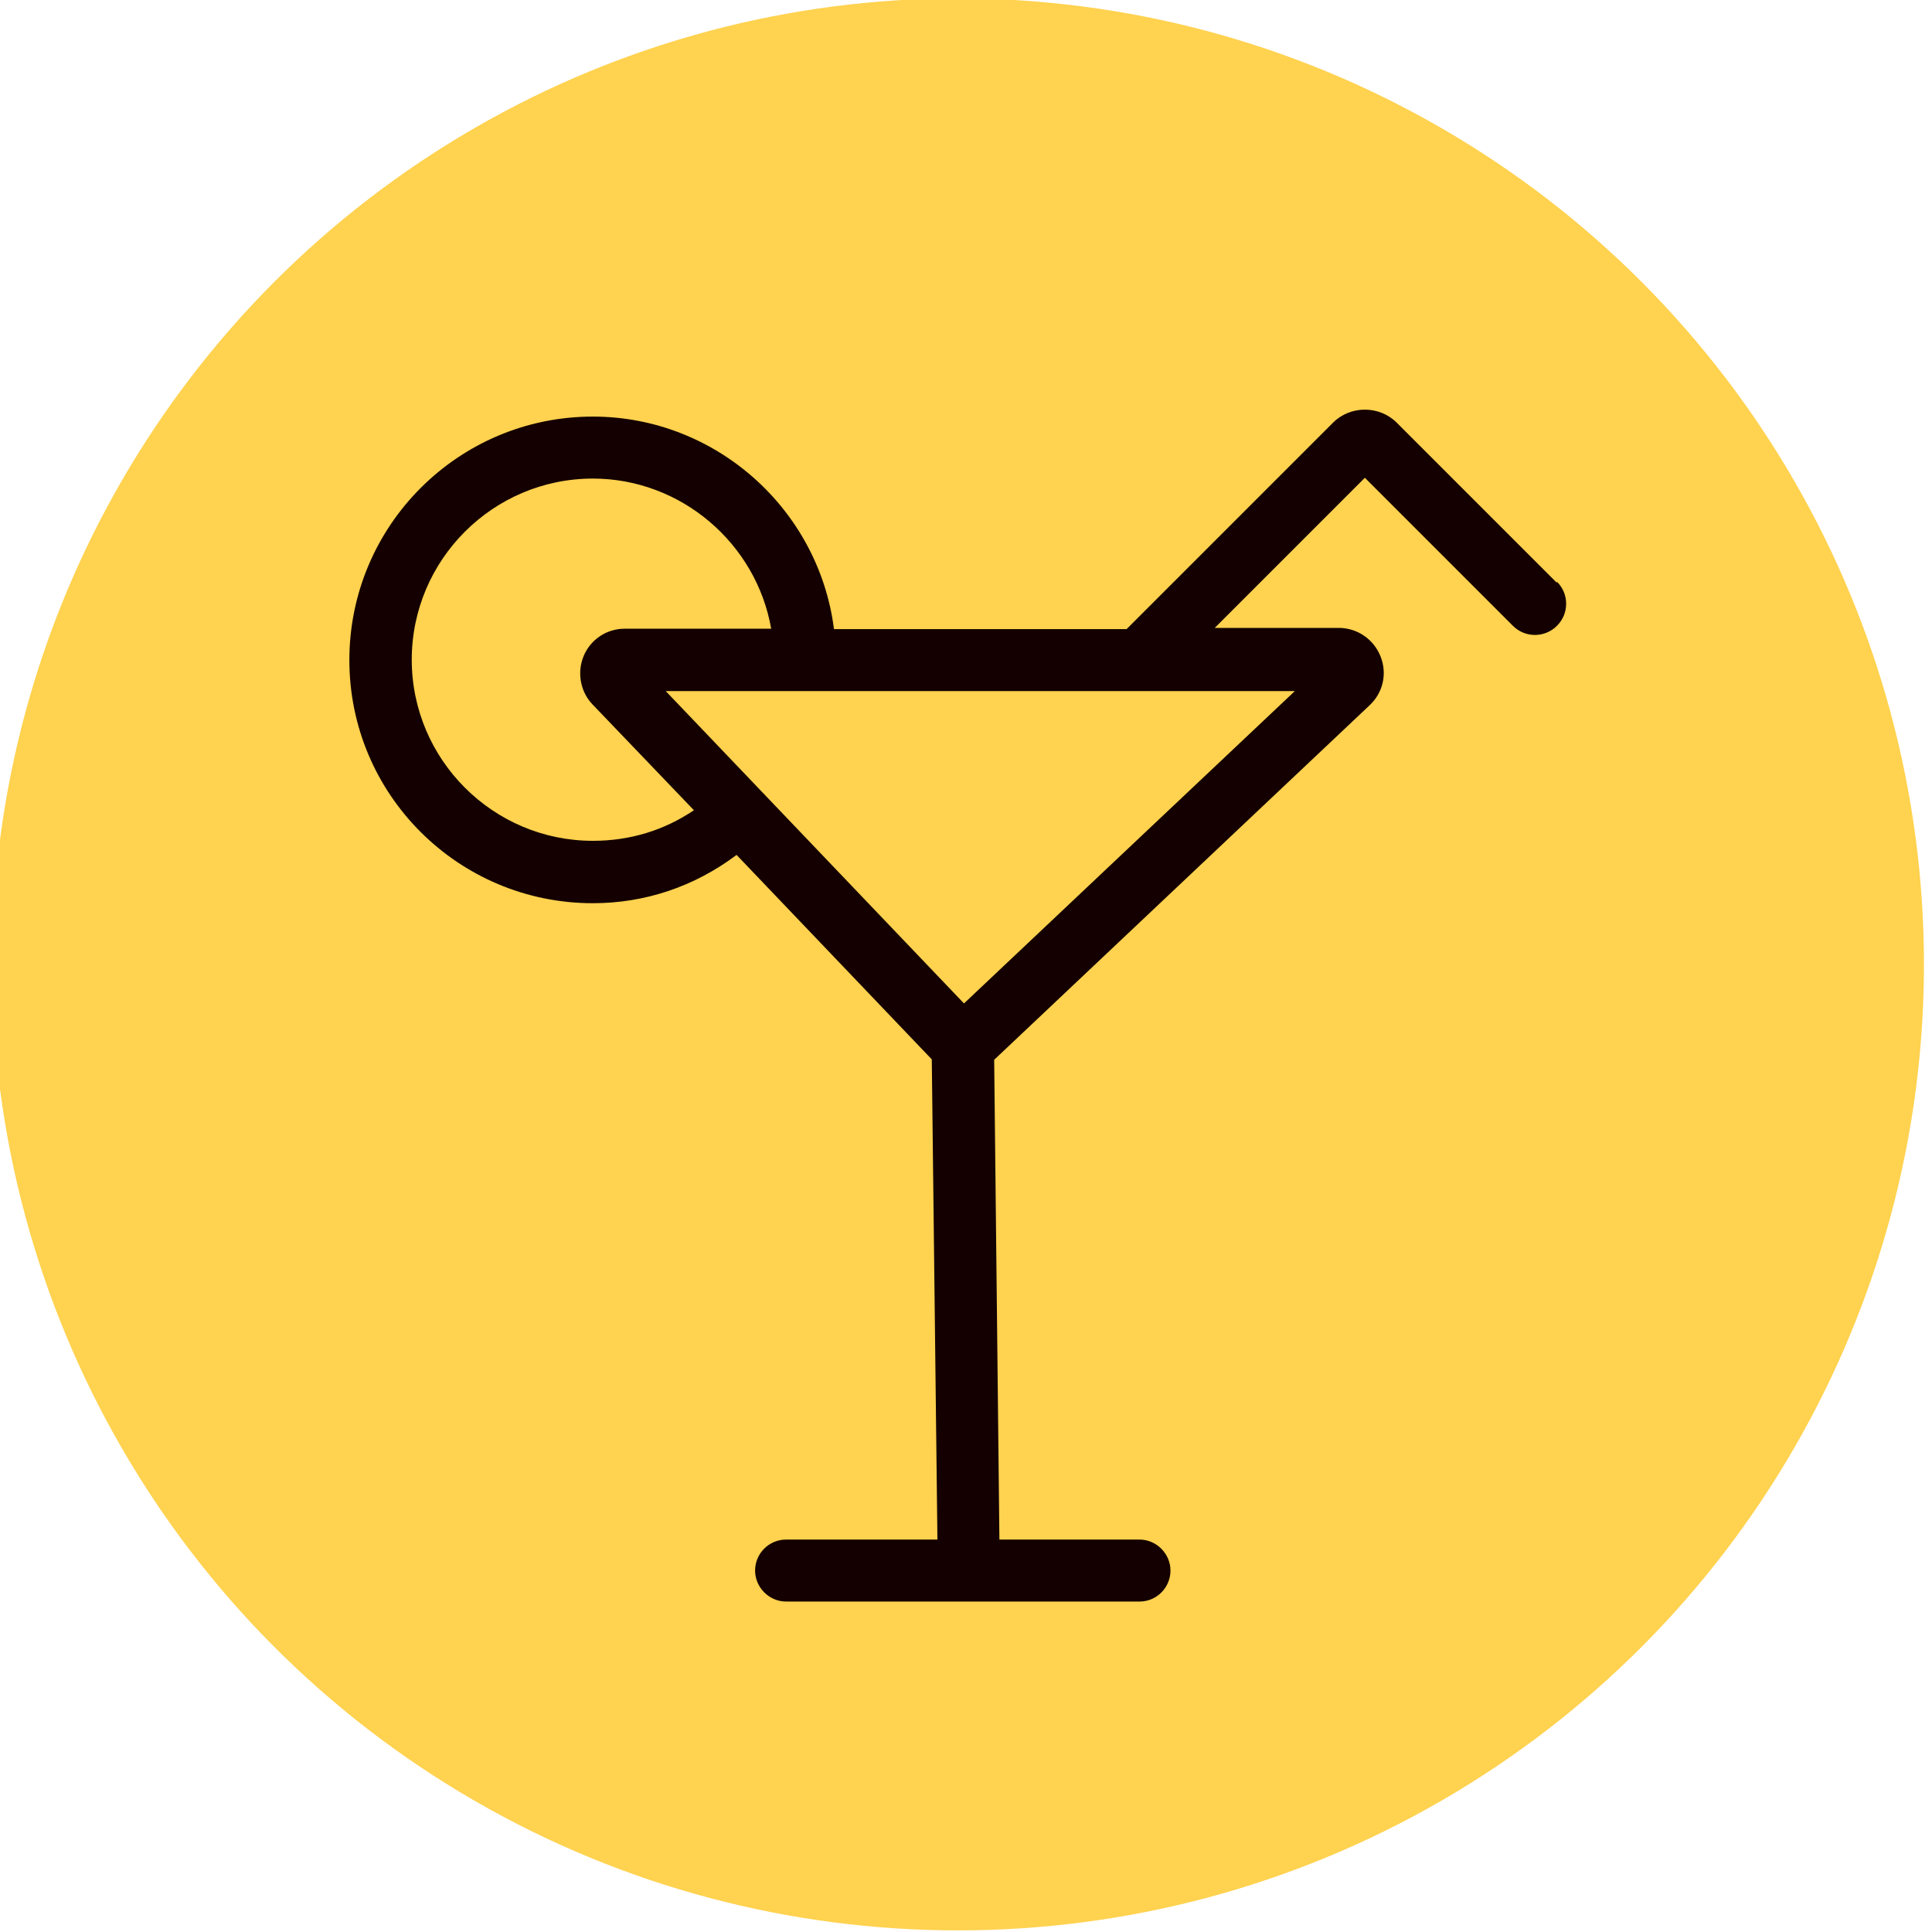 <?xml version="1.0" encoding="UTF-8"?>
<svg id="Layer_3" data-name="Layer 3" xmlns="http://www.w3.org/2000/svg" viewBox="0 0 48 48">
  <defs>
    <style>
      .cls-1 {
        fill: #140000;
      }

      .cls-2 {
        fill: #ffd24f;
      }
    </style>
  </defs>
  <circle class="cls-2" cx="23.8" cy="23.96" r="24"/>
  <path class="cls-1" d="M38.68,14.48l-3.98-3.98c-.43-.43-1.15-.43-1.58,0l-5.13,5.13h-7.27c-.38-2.99-2.95-5.28-5.99-5.28-3.34,0-6.05,2.71-6.05,6.05s2.71,6.04,6.05,6.04c1.29,0,2.52-.41,3.57-1.2l4.85,5.08s0,0,0,0l.14,11.93h-3.76c-.43,0-.77.35-.77.77s.35.77.77.77h8.78c.43,0,.77-.35.77-.77s-.35-.77-.77-.77h-3.48l-.13-11.92,9.33-8.81c.33-.31.44-.78.27-1.21-.17-.43-.58-.71-1.04-.71h-3.08l3.73-3.73,3.68,3.68c.3.3.79.3,1.09,0,.15-.15.23-.34.23-.55s-.08-.4-.23-.55ZM14.5,16.3c-.04.1-.07.21-.08.32-.03.33.08.65.3.88l2.52,2.63c-.74.5-1.59.76-2.51.76-2.48,0-4.5-2.02-4.5-4.5s2.02-4.5,4.5-4.5c2.19,0,4.06,1.61,4.43,3.73h-3.64c-.45,0-.85.27-1.02.68ZM16.54,17.17h15.63l-8.22,7.76-7.41-7.76Z"/>
</svg>